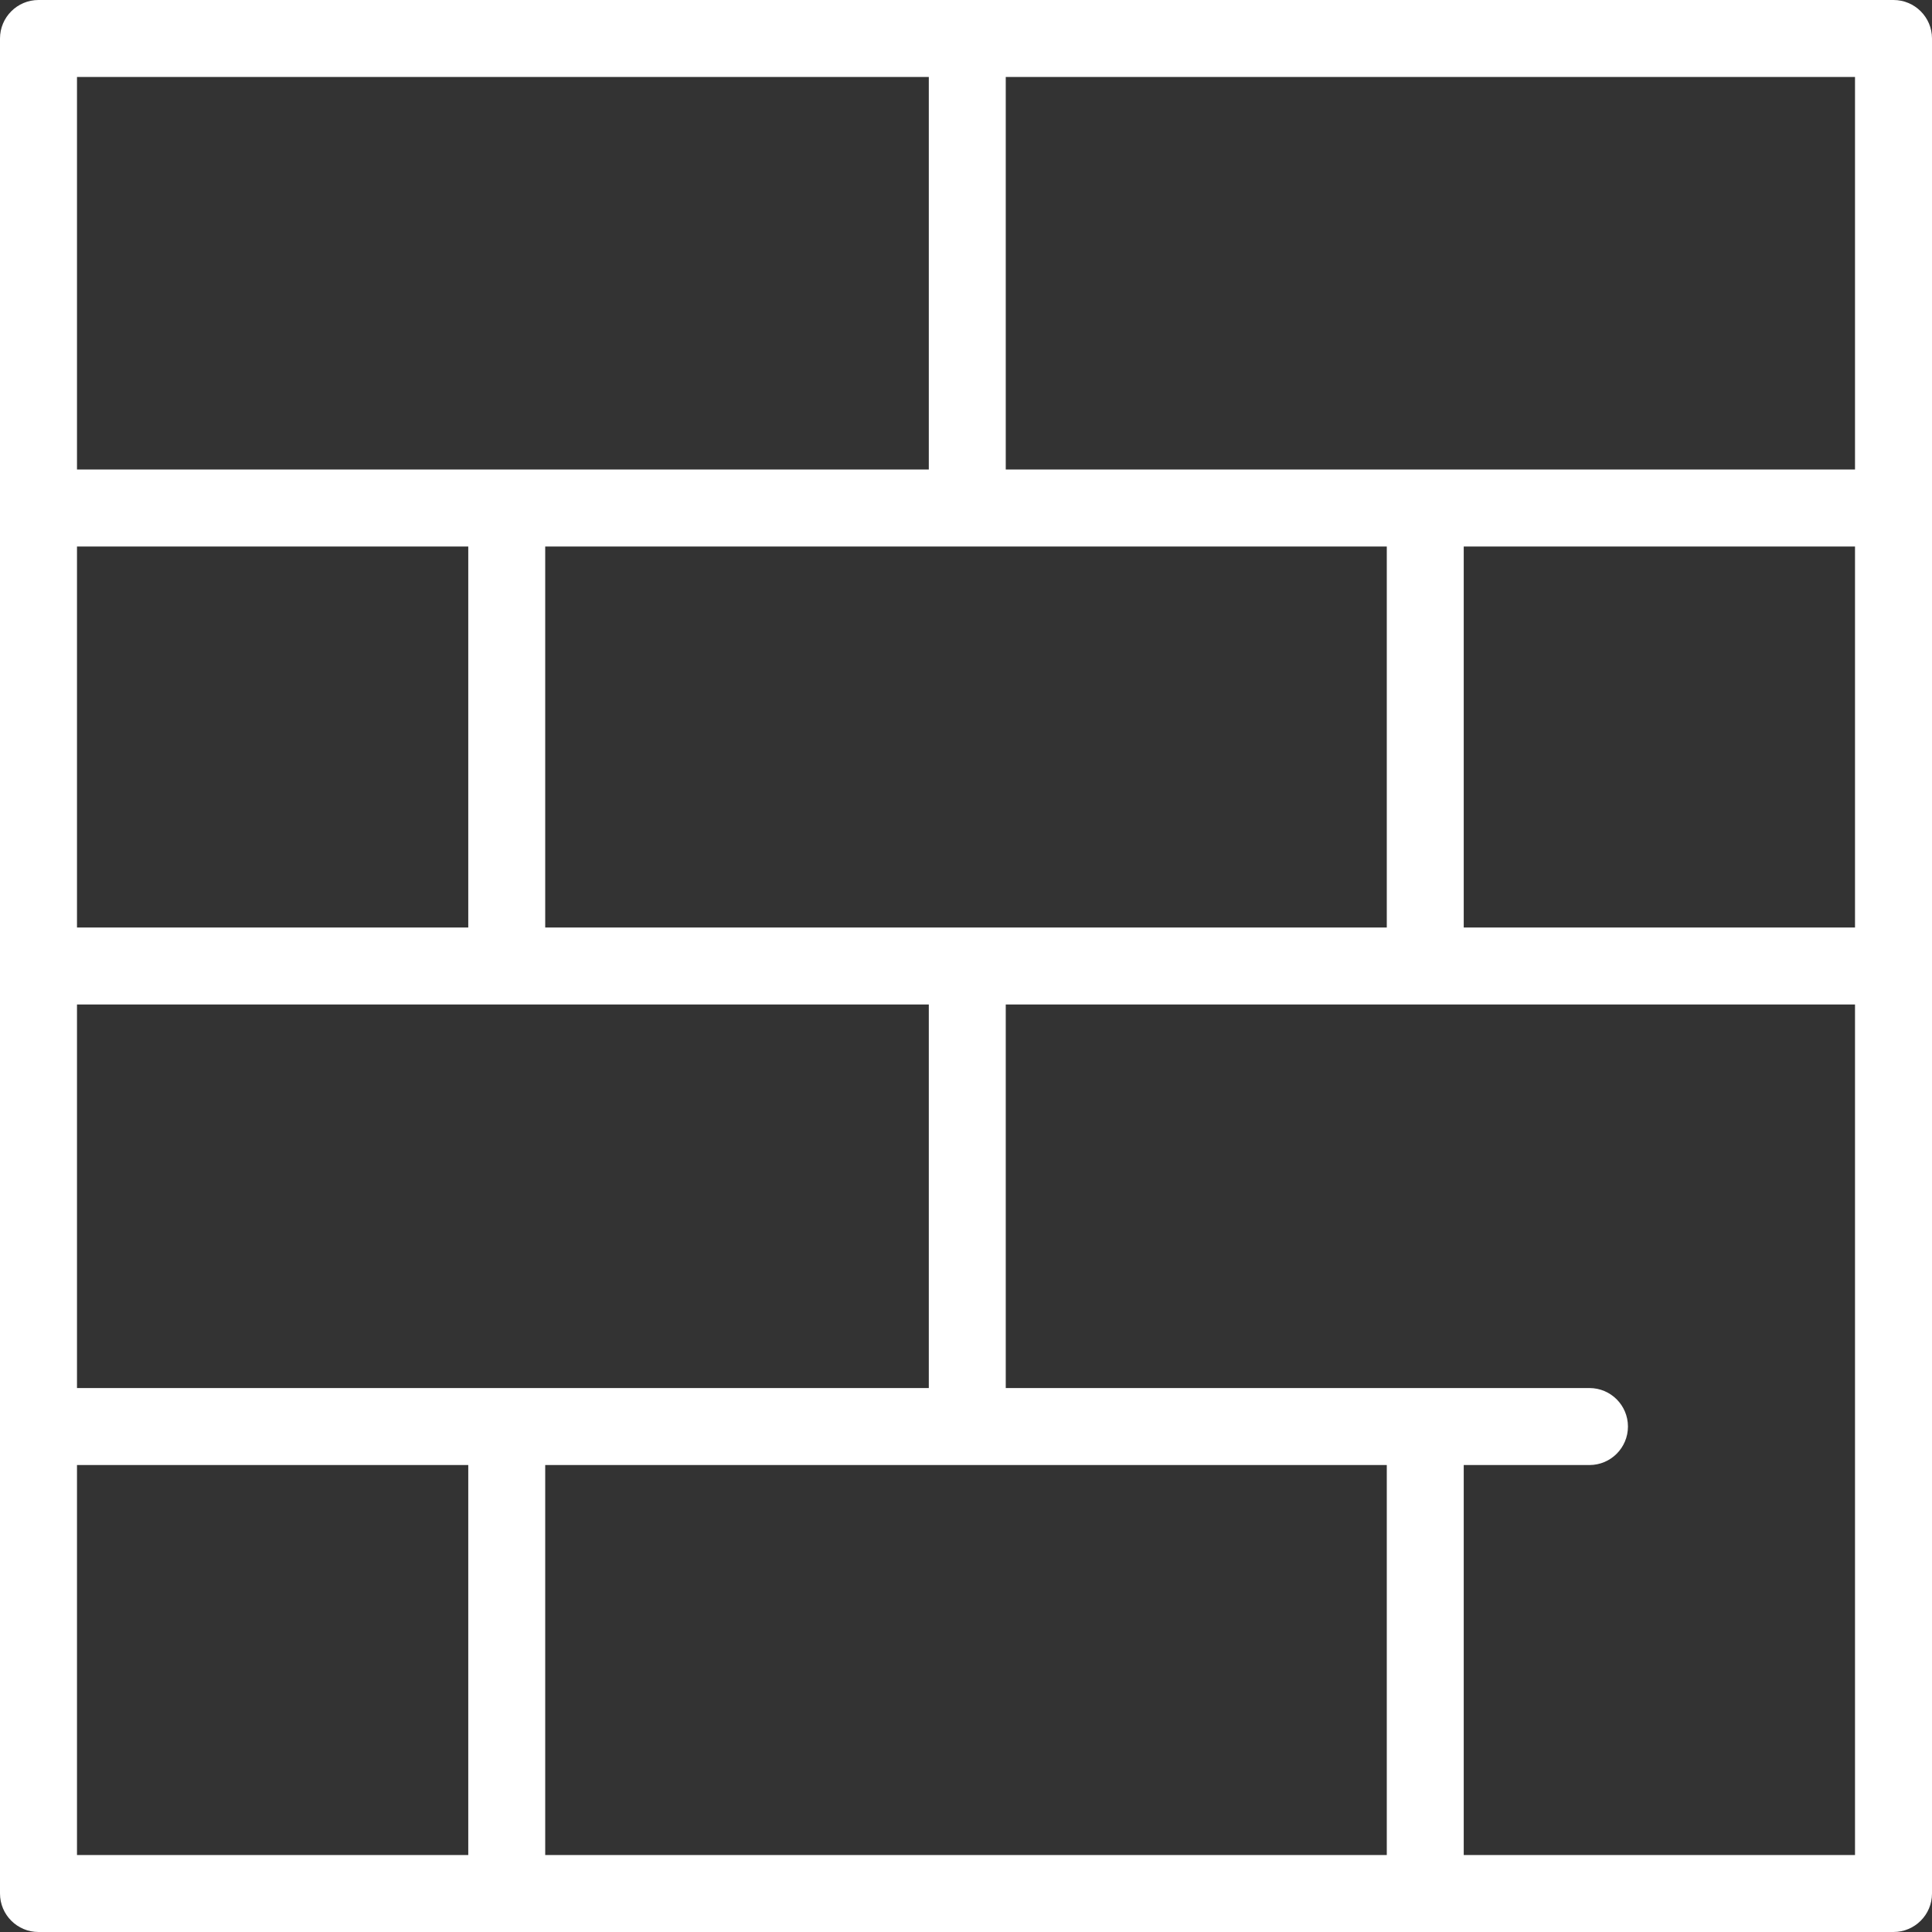 <?xml version="1.0" encoding="UTF-8"?>
<svg width="40px" height="40px" viewBox="0 0 40 40" version="1.1" xmlns="http://www.w3.org/2000/svg" xmlns:xlink="http://www.w3.org/1999/xlink">
    <rect x="0" y="0" width="40" height="40" fill="#333333" stroke="none"/>
    <!-- Generator: Sketch 54.1 (76490) - https://sketchapp.com -->
    <title>concrete-fencing-icon</title>
    <desc>Created with Sketch.</desc>
    <g id="Designs" stroke="none" stroke-width="1" fill="none" fill-rule="evenodd">
        <g id="D-101-Home-02" transform="translate(-1109, -302)" fill="#FFFFFF">
            <g id="Group-17" transform="translate(0, 101)">
                <g id="Group-16" transform="translate(474, 0)">
                    <g id="Group-11" transform="translate(176, 57)">
                        <g id="Group-19" transform="translate(413, 141)">
                            <g id="wall" transform="translate(41, 0)">
                                <path d="M35.305,41.406 L35.305,33.332 L37.908,33.332 C38.348,33.332 38.705,32.975 38.705,32.535 C38.705,32.095 38.348,31.738 37.908,31.738 L25.823,31.738 L25.823,23.797 L43.406,23.797 L43.406,41.406 L35.305,41.406 Z M6.594,41.406 L14.695,41.406 L14.695,33.332 L6.594,33.332 L6.594,41.406 Z M6.594,12.721 L24.23,12.721 L24.23,4.594 L6.594,4.594 L6.594,12.721 Z M25.823,12.721 L43.406,12.721 L43.406,4.594 L25.823,4.594 L25.823,12.721 Z M35.305,22.203 L43.406,22.203 L43.406,14.315 L35.305,14.315 L35.305,22.203 Z M6.594,22.203 L14.695,22.203 L14.695,14.315 L6.594,14.315 L6.594,22.203 Z M6.594,31.738 L24.23,31.738 L24.23,23.797 L6.594,23.797 L6.594,31.738 Z M16.288,41.406 L33.712,41.406 L33.712,33.332 L16.288,33.332 L16.288,41.406 Z M16.288,22.203 L33.712,22.203 L33.712,14.315 L16.288,14.315 L16.288,22.203 Z M44.203,3 L5.797,3 C5.357,3 5,3.357 5,3.797 L5,42.203 C5,42.643 5.357,43 5.797,43 L44.203,43 C44.643,43 45,42.643 45,42.203 L45,3.797 C45,3.357 44.643,3 44.203,3 L44.203,3 Z" id="concrete-fencing-icon"></path>
                            </g>
                        </g>
                    </g>
                </g>
            </g>
        </g>
    </g>
</svg>